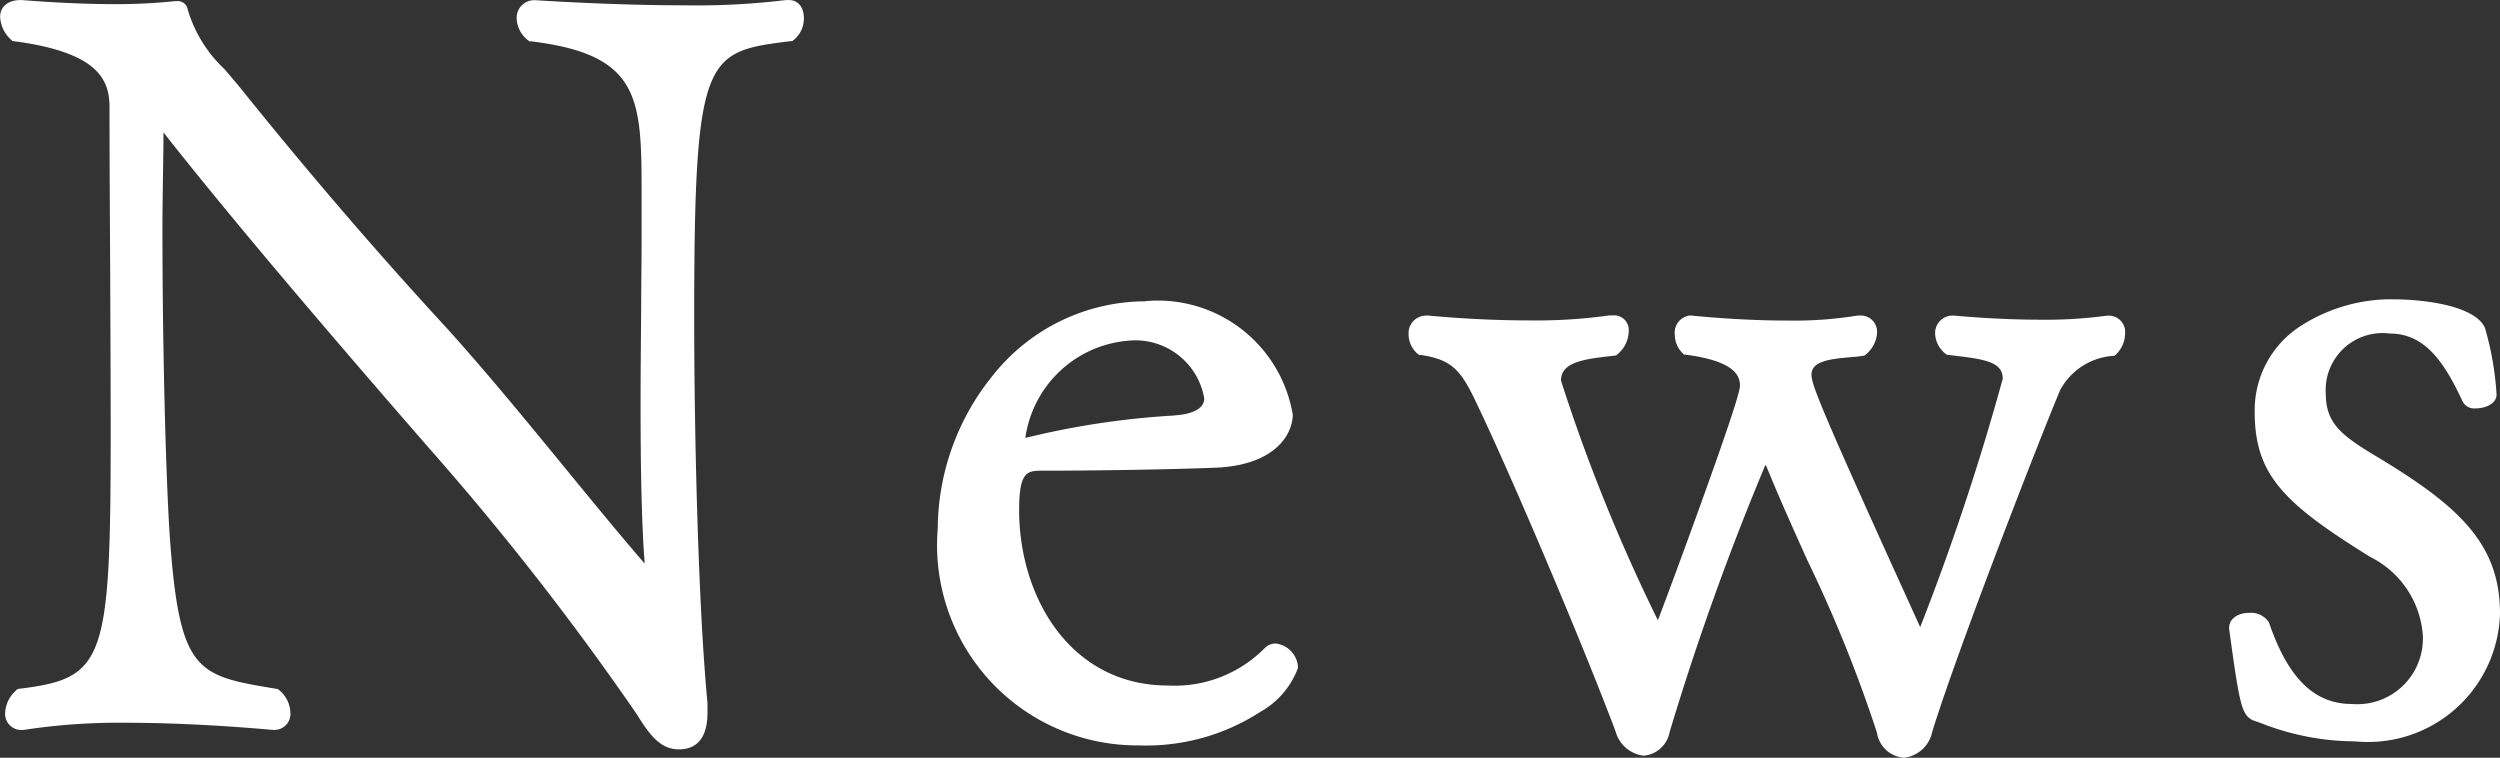 <?xml version="1.0" encoding="UTF-8"?> <svg xmlns="http://www.w3.org/2000/svg" width="53.666" height="16.266" viewBox="0 0 53.666 16.266"><rect x="0" y="0" width="53.666" height="16.266" fill="#333333" stroke="none"/><g id="グループ_317" data-name="グループ 317" transform="translate(-1797.249 -132.299)"><path id="パス_1602" data-name="パス 1602" d="M17.2-14.938a.465.465,0,0,0,.176-.374c0-.154-.066-.264-.2-.264h-.044a16.288,16.288,0,0,1-2.2.11c-1.606,0-3.212-.11-3.212-.11a.254.254,0,0,0-.264.264.492.492,0,0,0,.2.374c2.706.33,2.464,1.584,2.486,4.048v.44c0,.814-.022,2.156-.022,3.5,0,1.232.022,2.486.088,3.3v.066c0,.132-.022.176-.066.176s-.066-.022-.11-.066c-1.3-1.5-2.838-3.5-4.312-5.126C8.14-10.318,6.666-12.056,5.39-13.64c-.814-.99-1.056-1.166-1.232-1.826-.022-.088-.066-.088-.11-.088H4.026a12.318,12.318,0,0,1-1.32.066c-1.012,0-2-.088-2-.088-.242,0-.33.11-.33.242a.573.573,0,0,0,.2.4c1.826.242,2.156.858,2.156,1.54,0,2.266.022,4.972.022,6.952,0,4.928-.11,5.412-2.068,5.654a.57.57,0,0,0-.2.4.224.224,0,0,0,.2.242H.726A13.826,13.826,0,0,1,2.97-.308c1.584,0,3.146.154,3.146.154A.22.22,0,0,0,6.358-.4a.533.533,0,0,0-.2-.4c-1.76-.286-2.178-.374-2.4-3.432-.088-1.408-.154-4.158-.154-6.534,0-.792.022-1.54.022-2.178a.118.118,0,0,1,.11-.11c.022,0,.022,0,.044.022C5.3-11.088,7.5-8.514,9.592-6.116a60.3,60.3,0,0,1,4.444,5.7c.308.506.506.682.792.682.264,0,.484-.132.484-.66v-.2c-.2-2.068-.286-5.742-.286-8.272C15.026-14.63,15.29-14.7,17.2-14.938ZM27.984-1.364a.423.423,0,0,0-.352-.4.2.2,0,0,0-.154.066,2.828,2.828,0,0,1-2.156.836C23.188-.858,22-2.75,22-4.752c0-.836.176-.968.638-.968,1.034,0,2.662-.022,3.74-.066,1.232-.066,1.5-.7,1.5-1.012a2.811,2.811,0,0,0-3.036-2.31c-2.662,0-4.334,2.486-4.334,4.752a4.182,4.182,0,0,0,4.2,4.532C27.06.176,27.984-1.166,27.984-1.364ZM26.224-7.15c0,.374-.462.462-.66.484a17.4,17.4,0,0,0-3.322.506H22.2c-.044,0-.066-.044-.066-.11a2.552,2.552,0,0,1,2.354-2.244A1.62,1.62,0,0,1,26.224-7.15Zm19.36-1.034a.5.5,0,0,0,.154-.352c0-.154-.088-.264-.2-.264H45.5a10.1,10.1,0,0,1-1.452.088c-.968,0-1.848-.088-1.848-.088a.25.25,0,0,0-.286.264.453.453,0,0,0,.176.33c.726.088,1.276.132,1.276.638A42.138,42.138,0,0,1,41.47-2a.07.07,0,0,1-.066-.066c-2.244-4.928-2.4-5.346-2.4-5.588,0-.528.858-.462,1.21-.528a.528.528,0,0,0,.2-.374.226.226,0,0,0-.22-.242H40.15a8.854,8.854,0,0,1-1.562.11c-1.078,0-2.068-.11-2.068-.11-.11,0-.2.132-.2.286a.434.434,0,0,0,.132.308c.836.11,1.276.352,1.276.792a.968.968,0,0,1-.044.22c-.2.77-1.8,5.1-1.826,5.1a37.829,37.829,0,0,1-2.222-5.434c0-.55.682-.594,1.254-.66a.533.533,0,0,0,.2-.4c0-.132-.066-.22-.2-.22h-.066a11.637,11.637,0,0,1-1.76.11c-1.188,0-2.2-.11-2.222-.11a.249.249,0,0,0-.242.264.43.43,0,0,0,.154.33c.748.11.968.4,1.3,1.1.792,1.65,2.332,5.3,2.992,7.062.11.286.308.44.484.44s.352-.132.44-.418c.528-1.672,1.936-5.852,2.156-5.852.066,0,.11.066.154.132C38.984-4,40.238-1.54,40.656,0a.506.506,0,0,0,.462.44A.573.573,0,0,0,41.6-.022c.528-1.716,2.288-6.248,2.75-7.348A1.521,1.521,0,0,1,45.584-8.184ZM53.79-2.53c0-1.386-.748-2.156-2.574-3.256-.77-.462-1.166-.748-1.166-1.474a1.339,1.339,0,0,1,1.518-1.408c.858,0,1.3.748,1.672,1.54a.171.171,0,0,0,.154.066c.154,0,.33-.066.33-.176a6.362,6.362,0,0,0-.242-1.386c-.176-.352-1.056-.528-1.892-.528-1.188,0-2.816.66-2.816,2.288,0,1.3.572,1.87,2.42,3.014a2.153,2.153,0,0,1,1.188,1.782,1.548,1.548,0,0,1-1.65,1.606c-1.1,0-1.606-.99-1.892-1.826a.343.343,0,0,0-.308-.132c-.154,0-.308.066-.308.2.22,1.606.264,1.782.44,1.87A5.748,5.748,0,0,0,50.8.088,2.722,2.722,0,0,0,53.79-2.53Z" transform="translate(1797 148)" fill="#fff"></path><path id="News_-_アウトライン" data-name="News - アウトライン" d="M.7-15.7H.715c.01,0,1,.088,1.991.088a12.129,12.129,0,0,0,1.306-.065h.036a.216.216,0,0,1,.231.183,2.872,2.872,0,0,0,.789,1.277c.121.143.258.3.418.5,1.438,1.786,2.895,3.478,4.329,5.033.861.951,1.738,2.021,2.585,3.055.595.726,1.157,1.412,1.686,2.024v-.039C14.014-4.548,14-5.941,14-6.952c0-.755.007-1.507.013-2.171,0-.521.009-.972.009-1.327v-.44c0-.2,0-.4,0-.583,0-2.1,0-3.052-2.374-3.341l-.037,0-.028-.024a.617.617,0,0,1-.243-.47.377.377,0,0,1,.389-.389h.009c.016,0,1.62.11,3.2.11A15.754,15.754,0,0,0,17.12-15.7h.062c.2,0,.323.153.323.389a.587.587,0,0,1-.221.47l-.028.023-.036,0c-1.833.232-2.069.262-2.069,5.948,0,2.542.089,6.212.285,8.26V-.4c0,.649-.331.785-.609.785-.376,0-.606-.261-.9-.742A60.323,60.323,0,0,0,9.5-6.035c-2.579-2.959-4.459-5.193-5.742-6.824,0,.281-.005.581-.01.9-.006.387-.012.788-.012,1.2,0,2.356.065,5.1.154,6.526C4.1-1.253,4.459-1.2,6.18-.915l.034.005.026.022A.655.655,0,0,1,6.483-.4a.344.344,0,0,1-.367.367H6.1c-.016,0-1.574-.153-3.134-.153A13.509,13.509,0,0,0,.747-.031l-.021,0H.682A.348.348,0,0,1,.359-.4.691.691,0,0,1,.594-.88l.03-.03L.667-.916C2.5-1.142,2.625-1.5,2.625-6.446c0-.956-.005-2.069-.01-3.246C2.609-10.938,2.6-12.227,2.6-13.4c0-.595-.248-1.178-2.047-1.416l-.032,0L.5-14.838a.7.7,0,0,1-.248-.5C.249-15.511.369-15.7.7-15.7Zm16.446.644a.335.335,0,0,0,.105-.255c0-.092-.025-.139-.073-.139h-.035a16.066,16.066,0,0,1-2.209.11c-1.549,0-3.117-.1-3.216-.11a.131.131,0,0,0-.135.139.353.353,0,0,0,.127.255c1.2.152,1.888.5,2.229,1.125a5.376,5.376,0,0,1,.326,2.459c0,.186,0,.38,0,.582v.441c0,.357,0,.808-.009,1.33-.006.663-.013,1.414-.013,2.168,0,1.008.015,2.4.088,3.29v.076c0,.2-.064.3-.191.3a.265.265,0,0,1-.2-.1l-.006-.006c-.544-.627-1.122-1.332-1.734-2.079-.846-1.032-1.72-2.1-2.576-3.045-1.438-1.557-2.9-3.255-4.339-5.043-.158-.193-.295-.354-.415-.5a3.132,3.132,0,0,1-.839-1.371H4.033a12.407,12.407,0,0,1-1.327.066c-.966,0-1.923-.081-2.007-.088-.2,0-.2.085-.2.117a.462.462,0,0,0,.127.277c1.561.213,2.227.711,2.227,1.659,0,1.171.006,2.459.012,3.7.005,1.178.01,2.29.01,3.247C2.875-1.6,2.8-.936.742-.674A.426.426,0,0,0,.609-.4c0,.067.039.117.073.117H.715A13.8,13.8,0,0,1,2.97-.433c1.52,0,3.038.143,3.152.154.069,0,.111-.022.111-.117A.4.4,0,0,0,6.1-.674C5.24-.815,4.667-.914,4.286-1.39c-.357-.446-.533-1.211-.649-2.825-.089-1.431-.154-4.182-.154-6.543,0-.418.006-.82.012-1.208.005-.344.01-.669.01-.97a.241.241,0,0,1,.235-.235.162.162,0,0,1,.132.059l.01.011c1.282,1.635,3.18,3.893,5.8,6.9A60.545,60.545,0,0,1,14.142-.485c.321.528.483.624.686.624.186,0,.359-.065.359-.535V-.588c-.2-2.058-.286-5.732-.286-8.278,0-2.784.059-4.345.38-5.153C15.612-14.852,16.225-14.94,17.15-15.057Zm34.44,5.78c.787,0,1.783.156,2,.6l.005.011a6.46,6.46,0,0,1,.25,1.431c0,.2-.234.3-.455.3a.283.283,0,0,1-.266-.135c-.352-.746-.761-1.471-1.56-1.471A1.221,1.221,0,0,0,50.175-7.26c0,.64.32.9,1.105,1.367,1.747,1.053,2.635,1.862,2.635,3.363A2.835,2.835,0,0,1,50.8.213a5.549,5.549,0,0,1-2.023-.394l-.152-.053L48.608-.24c-.242-.121-.285-.336-.508-1.965v-.017c0-.19.178-.323.433-.323a.46.46,0,0,1,.42.2l.006.015c.406,1.188.97,1.741,1.774,1.741a1.409,1.409,0,0,0,1.525-1.481,2.041,2.041,0,0,0-1.126-1.674C49.268-4.9,48.649-5.508,48.649-6.864a2.152,2.152,0,0,1,1.018-1.859A3.608,3.608,0,0,1,51.59-9.277Zm1.778.7c-.138-.259-.9-.454-1.778-.454-1.082,0-2.691.576-2.691,2.163,0,1.247.561,1.793,2.361,2.908a2.284,2.284,0,0,1,1.247,1.888A1.668,1.668,0,0,1,50.732-.337c-1.346,0-1.841-1.416-2.006-1.9a.264.264,0,0,0-.194-.059c-.1,0-.176.035-.182.068.2,1.431.25,1.695.364,1.76l.144.05a5.266,5.266,0,0,0,1.94.38A2.6,2.6,0,0,0,53.665-2.53c0-1.253-.587-1.989-2.514-3.149-.76-.456-1.227-.777-1.227-1.581a1.461,1.461,0,0,1,1.643-1.533c.94,0,1.411.823,1.779,1.6a.134.134,0,0,0,.047.008.332.332,0,0,0,.2-.057A6.234,6.234,0,0,0,53.368-8.573Zm-28.53-.66A2.936,2.936,0,0,1,28-6.8c0,.39-.34,1.069-1.614,1.137-1.065.043-2.69.066-3.747.066-.331,0-.513,0-.513.843,0,1.873,1.1,3.769,3.2,3.769a2.713,2.713,0,0,0,2.057-.789l.014-.013a.321.321,0,0,1,.239-.1.543.543,0,0,1,.477.521,1.792,1.792,0,0,1-.811.947A4.5,4.5,0,0,1,24.706.3a4.3,4.3,0,0,1-4.327-4.657,5.261,5.261,0,0,1,1.2-3.306A4.192,4.192,0,0,1,24.838-9.233Zm.484,8.5c-2.263,0-3.447-2.022-3.447-4.019,0-.838.178-1.093.763-1.093,1.054,0,2.675-.023,3.735-.066,1.086-.058,1.376-.585,1.376-.887a2.68,2.68,0,0,0-2.911-2.185,4.454,4.454,0,0,0-4.209,4.627A4.062,4.062,0,0,0,24.706.051c2.275,0,3.122-1.264,3.153-1.419,0-.116-.13-.267-.227-.267a.077.077,0,0,0-.066.029l-.018.016A2.94,2.94,0,0,1,25.322-.733Zm5.522-8.192.061,0c.927.087,1.687.105,2.161.105a11.277,11.277,0,0,0,1.74-.108l.02,0h.066a.313.313,0,0,1,.323.345.655.655,0,0,1-.243.492l-.029.024-.134.015c-.613.069-1.047.147-1.047.525a37.644,37.644,0,0,0,2.08,5.143c.349-.911,1.553-4.186,1.722-4.844l.014-.053a.59.59,0,0,0,.026-.136c0-.221-.121-.53-1.167-.668L36.4-8.088l-.03-.03a.559.559,0,0,1-.169-.4.371.371,0,0,1,.323-.411h.014c.01,0,1,.109,2.054.109a8.539,8.539,0,0,0,1.539-.108l.023,0h.044a.349.349,0,0,1,.345.367.652.652,0,0,1-.243.47l-.025.021-.032.006c-.079.015-.179.023-.285.032-.45.038-.823.092-.823.373,0,.217.192.716,2.334,5.42a53.368,53.368,0,0,0,1.772-5.332c0-.357-.369-.418-1.076-.5l-.125-.015-.028-.022a.579.579,0,0,1-.223-.428.375.375,0,0,1,.411-.389h.012c.009,0,.885.087,1.836.087a9.815,9.815,0,0,0,1.433-.087h.063a.353.353,0,0,1,.323.389.632.632,0,0,1-.191.44l-.026.026-.036.008a1.4,1.4,0,0,0-1.143.739c-.442,1.052-2.209,5.59-2.746,7.338a.7.7,0,0,1-.6.55.631.631,0,0,1-.584-.537A29.658,29.658,0,0,0,39.04-3.688c-.322-.716-.626-1.393-.871-2l-.023-.033A58.353,58.353,0,0,0,36.089.016a.618.618,0,0,1-.559.505.714.714,0,0,1-.6-.52c-.69-1.839-2.225-5.464-2.988-7.053-.333-.71-.531-.932-1.2-1.03l-.031,0-.025-.019a.558.558,0,0,1-.2-.43A.375.375,0,0,1,30.844-8.925Zm3.994.621a.4.4,0,0,0,.127-.276c0-.095-.04-.095-.073-.095h-.056a11.567,11.567,0,0,1-1.77.11c-.48,0-1.248-.018-2.185-.106l-.041,0a.128.128,0,0,0-.114.139.316.316,0,0,0,.084.212c.788.125,1.031.471,1.357,1.165.764,1.592,2.3,5.228,3,7.071.1.248.253.359.367.359.137,0,.257-.123.321-.33.265-.841.753-2.312,1.2-3.558C37.892-6,38.006-6,38.126-6a.326.326,0,0,1,.258.188l.007.011,0,.012c.243.6.549,1.28.872,2A29.739,29.739,0,0,1,40.777-.033c.056.242.211.348.341.348.147,0,.3-.154.365-.374.54-1.755,2.312-6.306,2.754-7.36A1.615,1.615,0,0,1,45.519-8.3a.371.371,0,0,0,.094-.238c0-.083-.038-.139-.073-.139h-.035a10.1,10.1,0,0,1-1.461.088c-.919,0-1.77-.08-1.854-.088-.136,0-.155.068-.155.139a.32.32,0,0,0,.1.21l.051.006c.7.083,1.3.155,1.3.751A28.454,28.454,0,0,1,42.592-4.6c-.239.706-.468,1.354-.645,1.824-.337.9-.378.9-.478.9a.2.2,0,0,1-.188-.157c-2.291-5.032-2.4-5.357-2.4-5.622,0-.533.633-.587,1.052-.622.084-.007.164-.014.227-.023a.4.4,0,0,0,.129-.257c0-.056-.03-.117-.1-.117h-.032a8.837,8.837,0,0,1-1.574.11c-1.013,0-1.961-.1-2.071-.11a.176.176,0,0,0-.07.161.3.3,0,0,0,.069.19c.588.082,1.339.269,1.339.91a.775.775,0,0,1-.035.2l-.013.051c-.115.447-.665,1.979-.983,2.853-.2.548-.411,1.122-.581,1.575-.079.21-.144.382-.191.5-.094.242-.1.268-.193.268s-.106,0-.489-.832c-.231-.5-.509-1.131-.762-1.721a16.711,16.711,0,0,1-1.1-3.005c0-.631.7-.71,1.269-.773ZM24.486-8.639a1.746,1.746,0,0,1,1.863,1.484v.005c0,.332-.281.554-.771.608l-.127.012a16.561,16.561,0,0,0-3.166.487l-.021.008H22.2c-.1,0-.191-.073-.191-.235A2.673,2.673,0,0,1,24.486-8.639ZM26.1-7.147a1.5,1.5,0,0,0-1.613-1.242A2.435,2.435,0,0,0,22.259-6.3a17.573,17.573,0,0,1,3.168-.48l.125-.012C25.754-6.813,26.1-6.89,26.1-7.147Z" transform="translate(1797 148)" fill="#fff"></path></g></svg> 